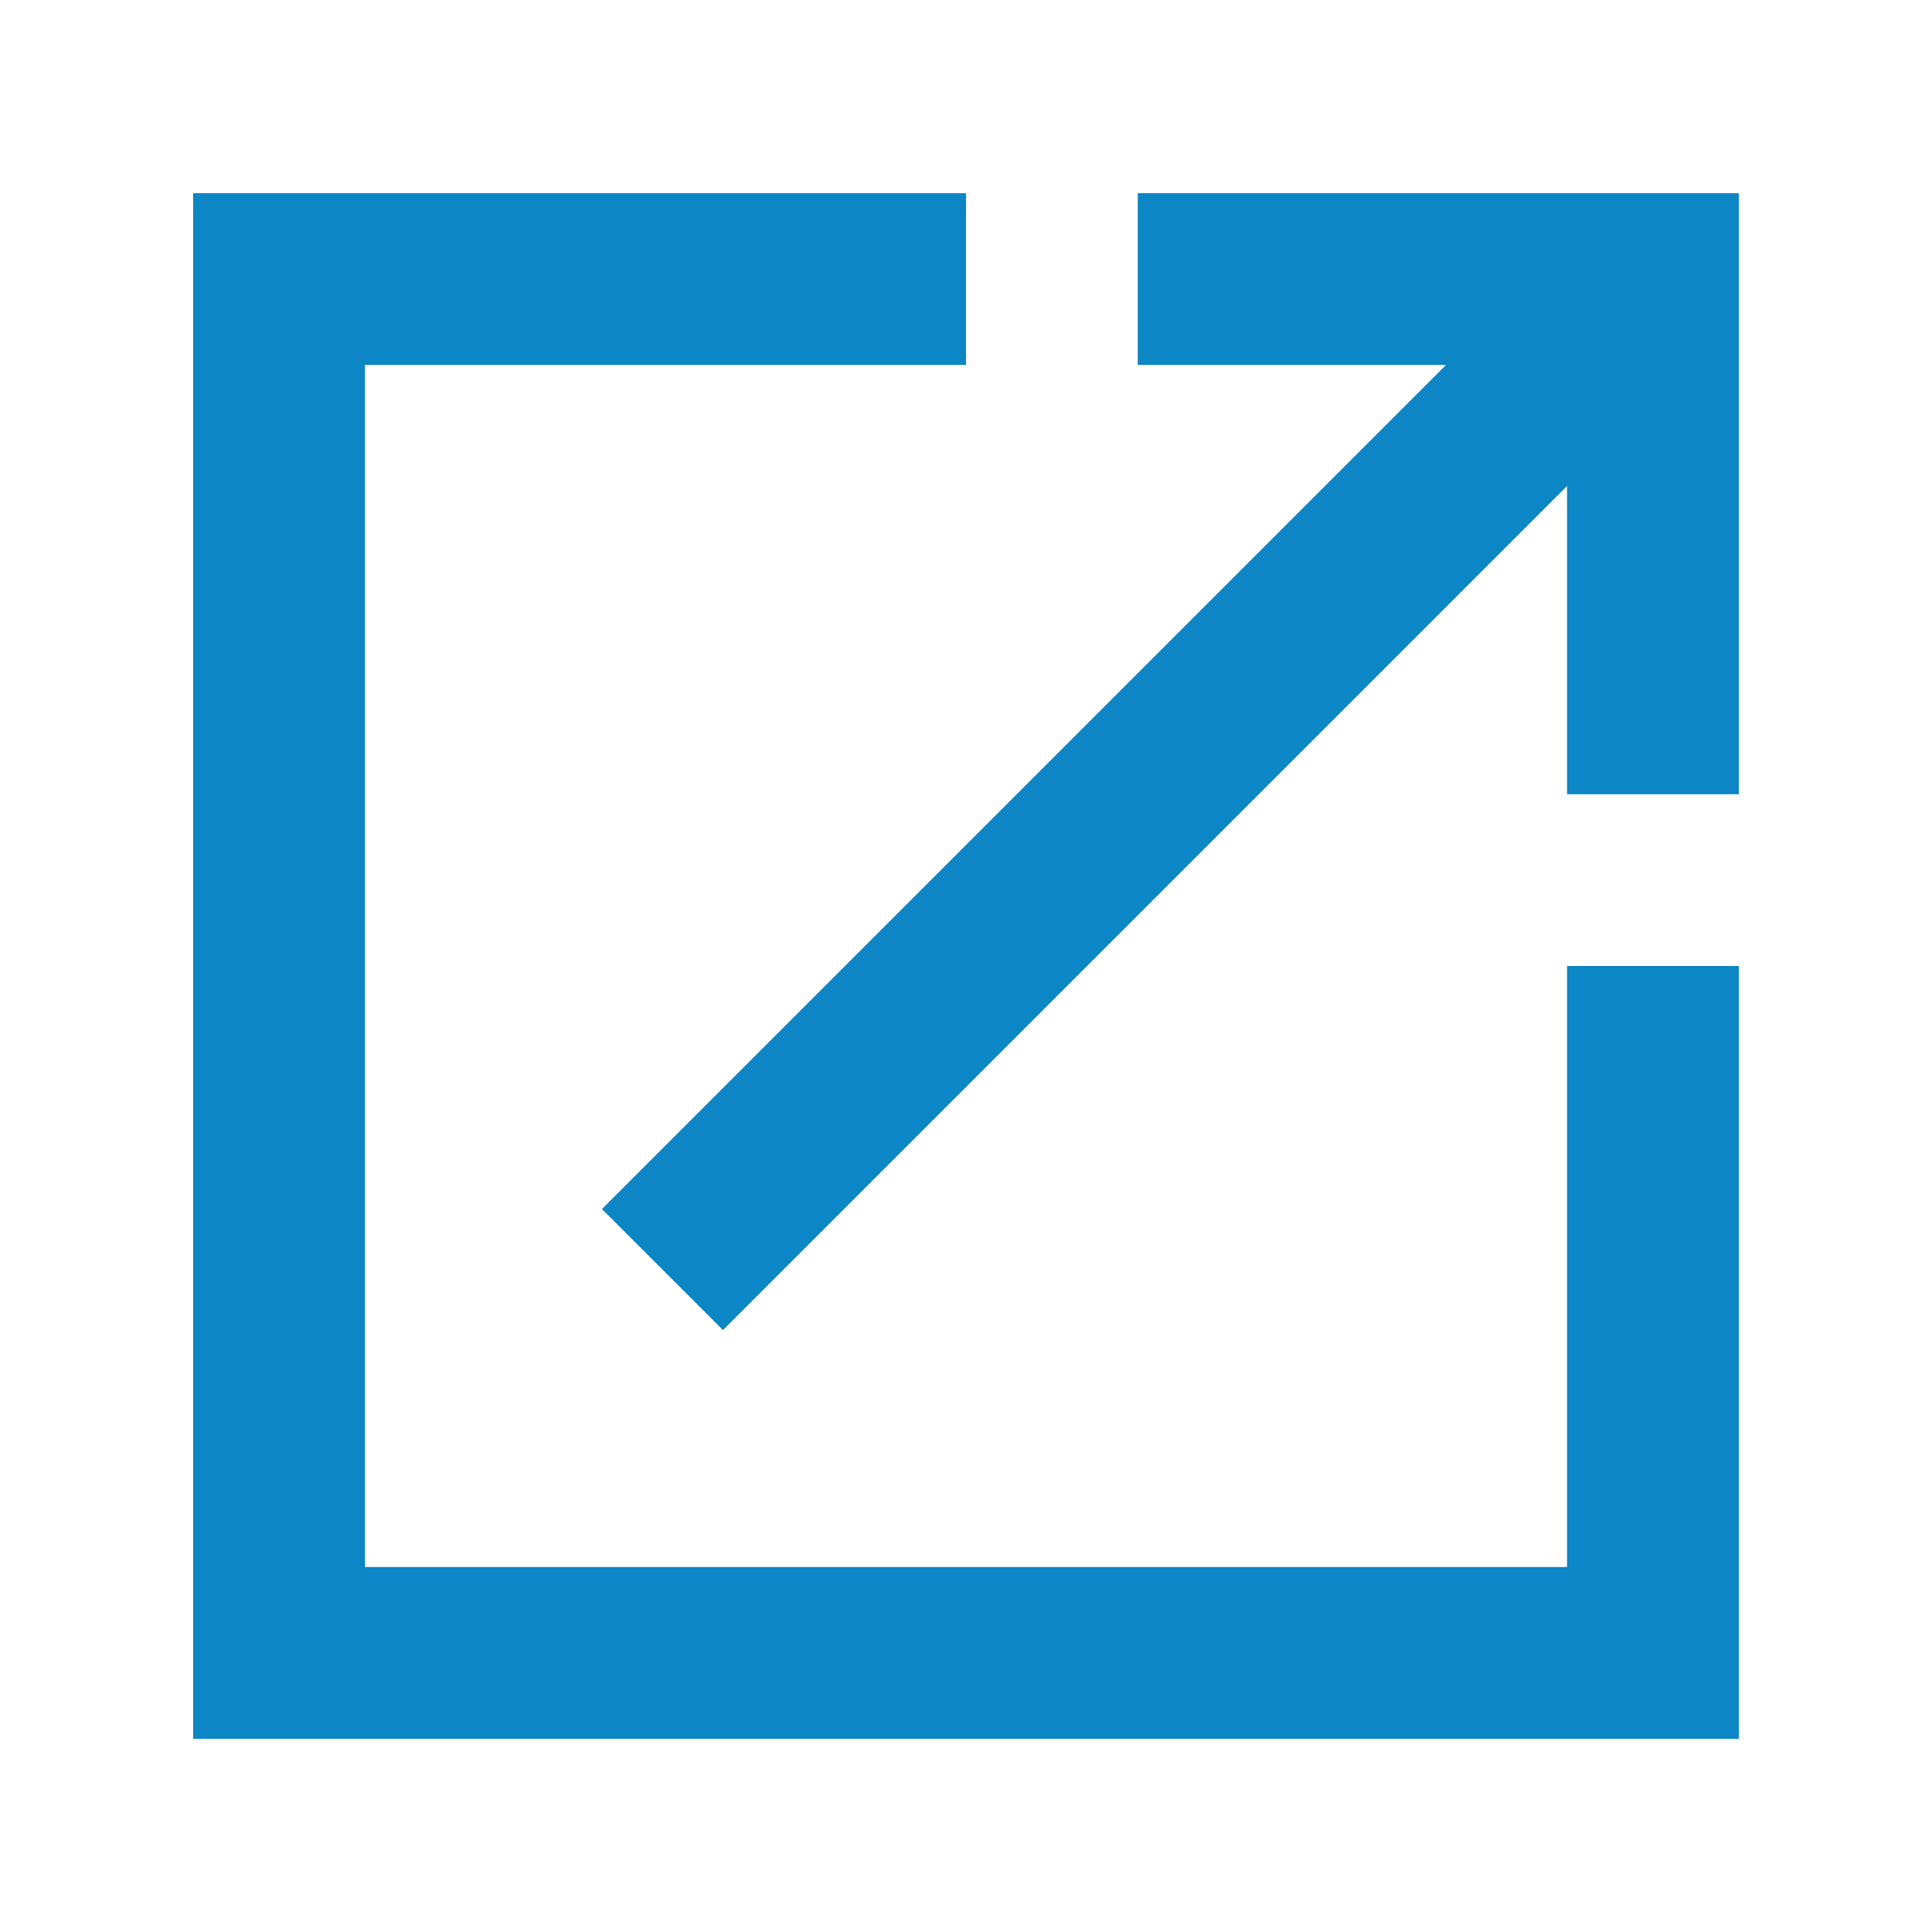 <svg width="20" height="20" viewBox="0 0 20 20" fill="none" xmlns="http://www.w3.org/2000/svg">
<g clip-path="url(#clip0_2366_9631)">
<path d="M16.222 16.222H3.778V3.778H10V2H2V18H18V10H16.222V16.222ZM11.778 2V3.778H14.969L6.231 12.516L7.484 13.769L16.222 5.031V8.222H18V2H11.778Z" fill="#0080C1" fill-opacity="0.95"/>
</g>
<defs>
<clipPath id="clip0_2366_9631">
<rect width="20" height="20" fill="white"/>
</clipPath>
</defs>
</svg>
